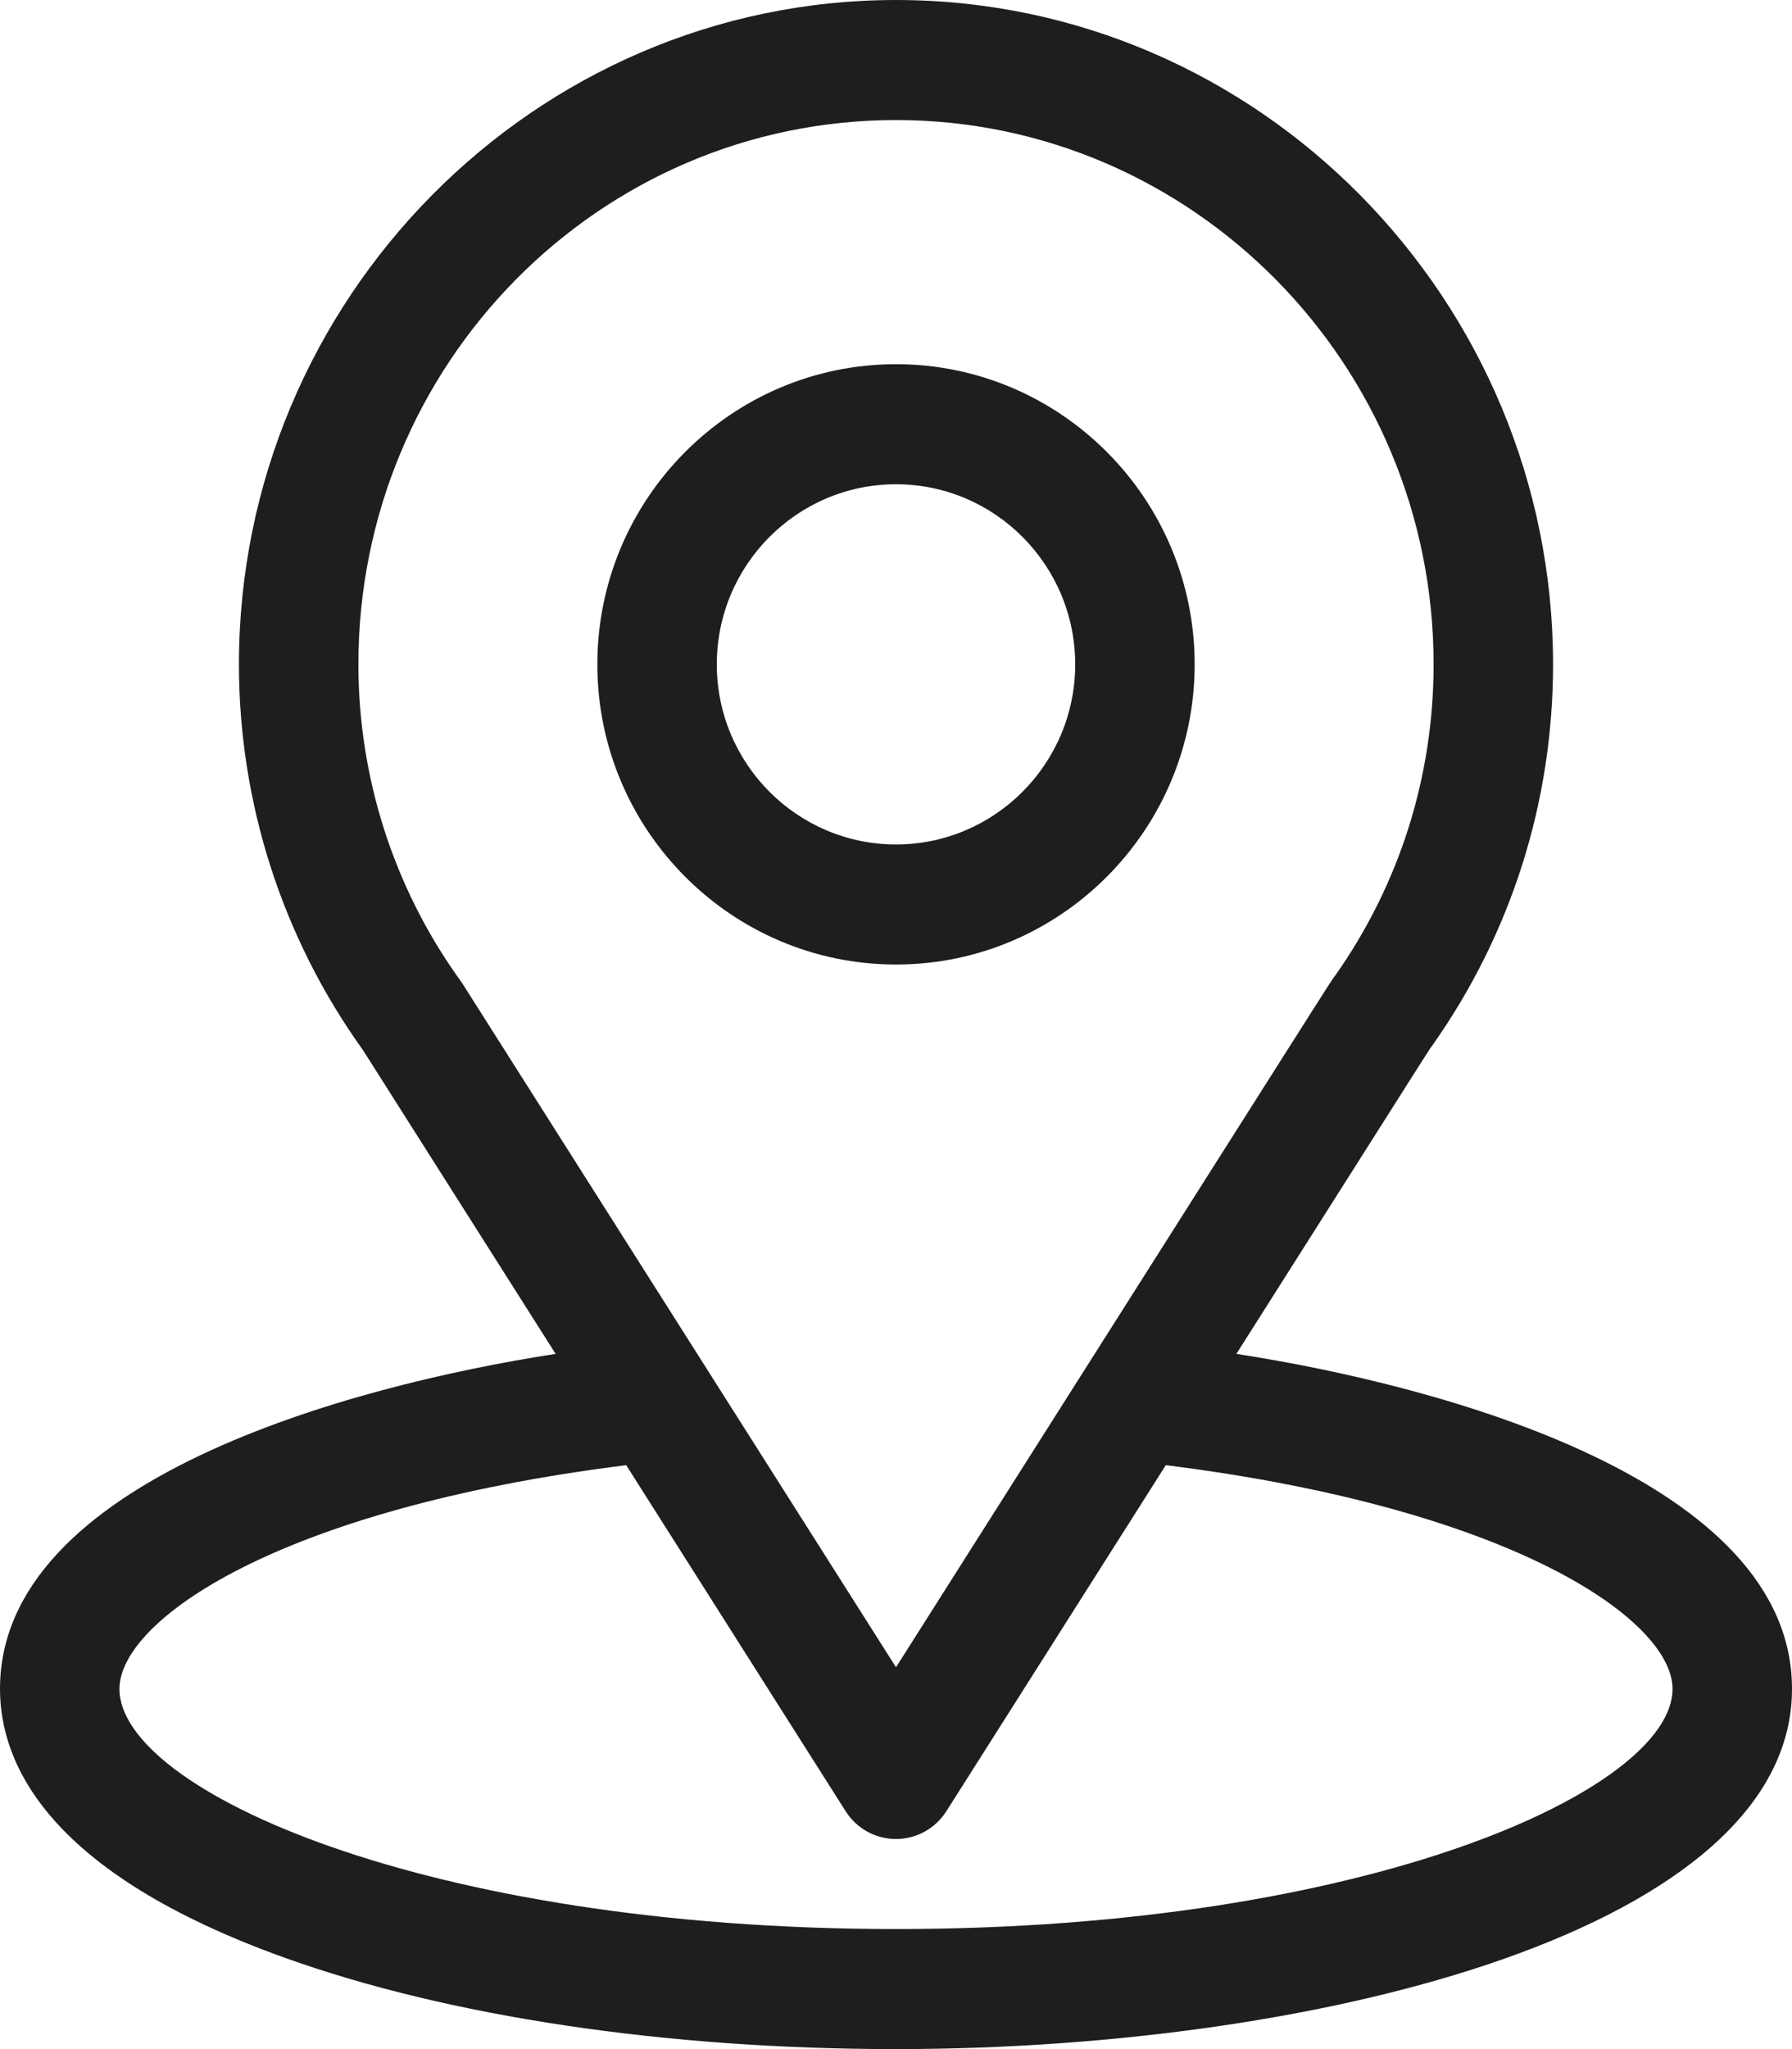 <?xml version="1.0" encoding="UTF-8"?>
<svg xmlns="http://www.w3.org/2000/svg" width="56" height="64" viewBox="0 0 56 64" fill="none">
  <path d="M38.637 42.286C45.417 31.599 44.565 32.932 44.76 32.654C47.229 29.156 48.533 25.04 48.533 20.75C48.533 9.373 39.342 0 28 0C16.695 0 7.467 9.354 7.467 20.75C7.467 25.038 8.799 29.261 11.348 32.806L17.363 42.286C10.932 43.278 0 46.236 0 52.75C0 55.124 1.543 58.508 8.893 61.145C14.025 62.986 20.811 64 28 64C41.443 64 56 60.191 56 52.75C56 46.235 45.081 43.28 38.637 42.286ZM14.466 30.743C14.446 30.711 14.425 30.679 14.402 30.648C12.281 27.717 11.2 24.243 11.2 20.75C11.2 11.373 18.717 3.75 28 3.75C37.264 3.75 44.8 11.376 44.8 20.75C44.8 24.248 43.74 27.605 41.733 30.459C41.553 30.697 42.491 29.233 28 52.074L14.466 30.743ZM28 60.25C13.316 60.25 3.733 55.915 3.733 52.75C3.733 50.623 8.657 47.126 19.569 45.762L26.426 56.57C26.768 57.111 27.362 57.438 28 57.438C28.638 57.438 29.231 57.11 29.574 56.57L36.431 45.762C47.343 47.126 52.267 50.623 52.267 52.75C52.267 55.888 42.77 60.25 28 60.25Z" fill="#1E1E1E"></path>
  <path d="M28 11.375C22.854 11.375 18.667 15.581 18.667 20.75C18.667 25.919 22.854 30.125 28 30.125C33.146 30.125 37.333 25.919 37.333 20.75C37.333 15.581 33.146 11.375 28 11.375ZM28 26.375C24.912 26.375 22.4 23.852 22.4 20.75C22.4 17.648 24.912 15.125 28 15.125C31.088 15.125 33.6 17.648 33.6 20.75C33.6 23.852 31.088 26.375 28 26.375Z" fill="#1E1E1E"></path>
</svg>
